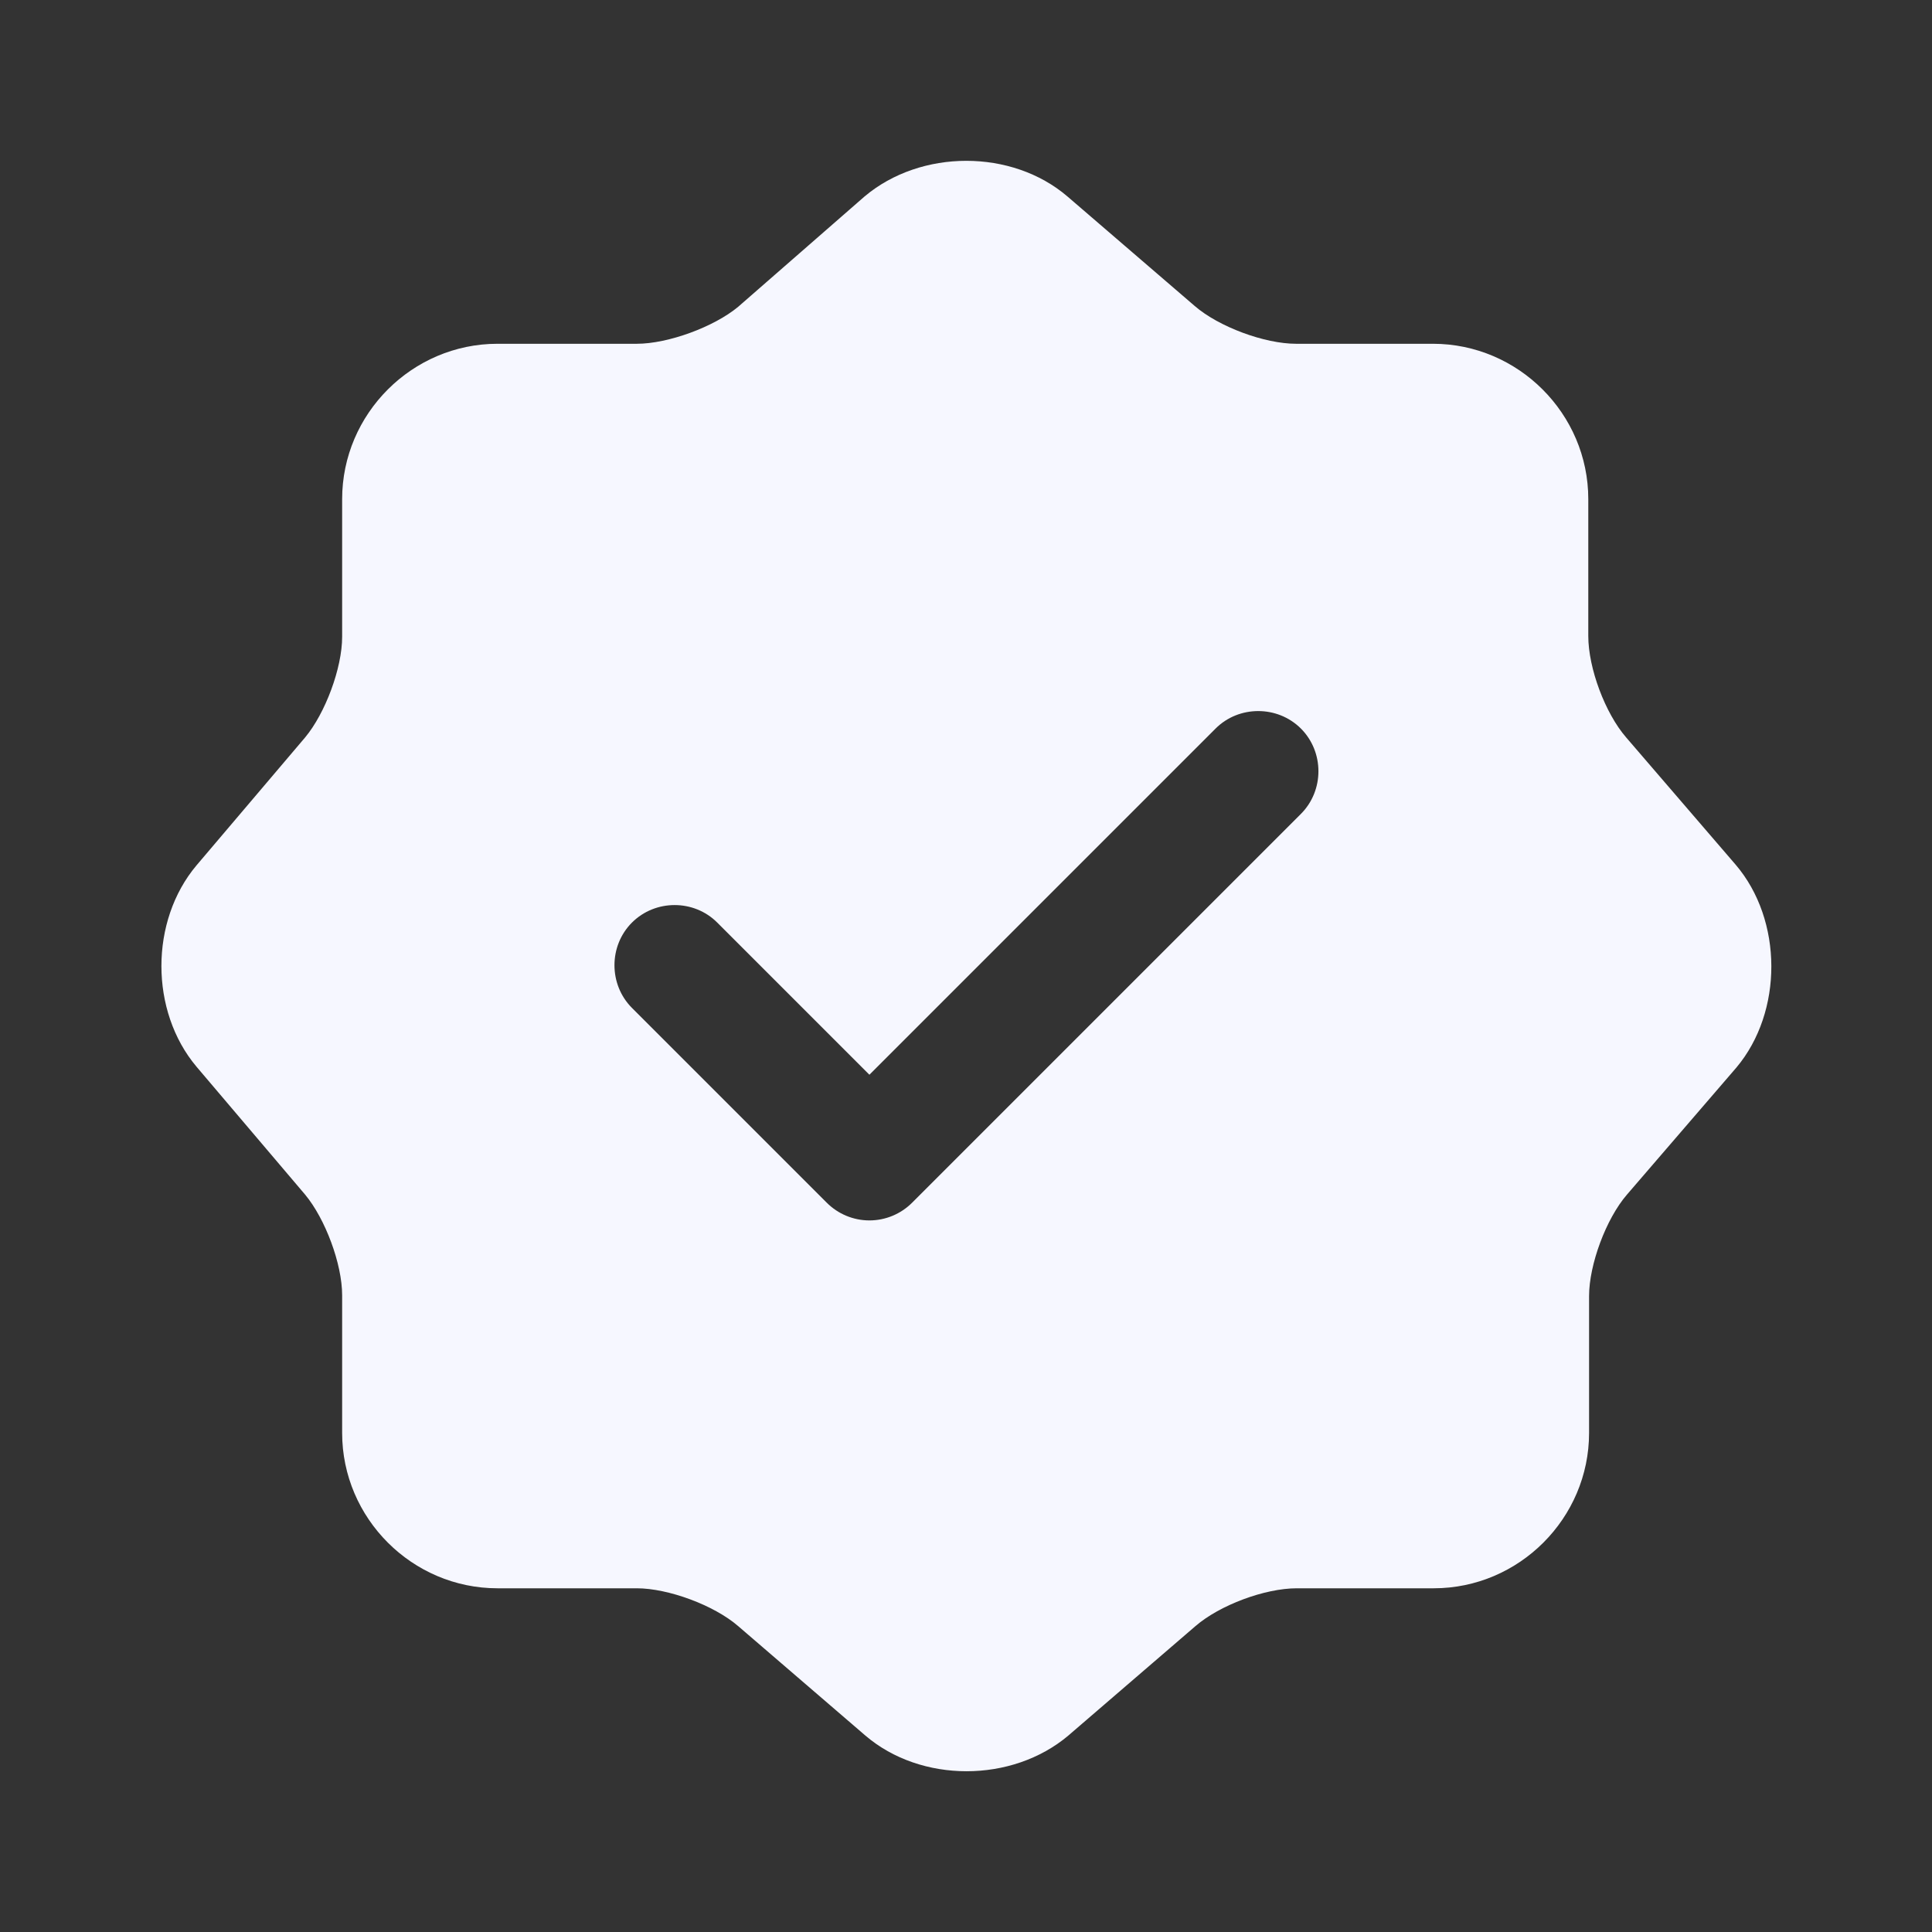 <svg width="32" height="32" viewBox="0 0 32 32" fill="none" xmlns="http://www.w3.org/2000/svg">
<rect x="0" y="0" width="32" height="32" fill="#333333" stroke="none"/>
<path d="M28.747 14.321L26.934 12.214C26.587 11.814 26.307 11.067 26.307 10.534V8.267C26.307 6.854 25.147 5.694 23.734 5.694H21.467C20.947 5.694 20.187 5.414 19.787 5.067L17.68 3.254C16.761 2.467 15.254 2.467 14.32 3.254L12.227 5.081C11.827 5.414 11.067 5.694 10.547 5.694H8.24C6.827 5.694 5.667 6.854 5.667 8.267V10.547C5.667 11.067 5.387 11.814 5.054 12.214L3.254 14.334C2.48 15.254 2.48 16.747 3.254 17.667L5.054 19.787C5.387 20.187 5.667 20.934 5.667 21.454V23.734C5.667 25.147 6.827 26.307 8.24 26.307H10.547C11.067 26.307 11.827 26.587 12.227 26.934L14.334 28.747C15.254 29.534 16.761 29.534 17.694 28.747L19.8 26.934C20.201 26.587 20.947 26.307 21.48 26.307H23.747C25.16 26.307 26.32 25.147 26.32 23.734V21.467C26.32 20.947 26.601 20.187 26.947 19.787L28.761 17.681C29.534 16.761 29.534 15.241 28.747 14.321ZM21.547 13.481L15.107 19.921C14.921 20.107 14.667 20.214 14.4 20.214C14.134 20.214 13.88 20.107 13.694 19.921L10.467 16.694C10.081 16.307 10.081 15.667 10.467 15.281C10.854 14.894 11.494 14.894 11.88 15.281L14.4 17.801L20.134 12.067C20.52 11.681 21.16 11.681 21.547 12.067C21.934 12.454 21.934 13.094 21.547 13.481Z" fill="#F6F7FF"/>
</svg>
